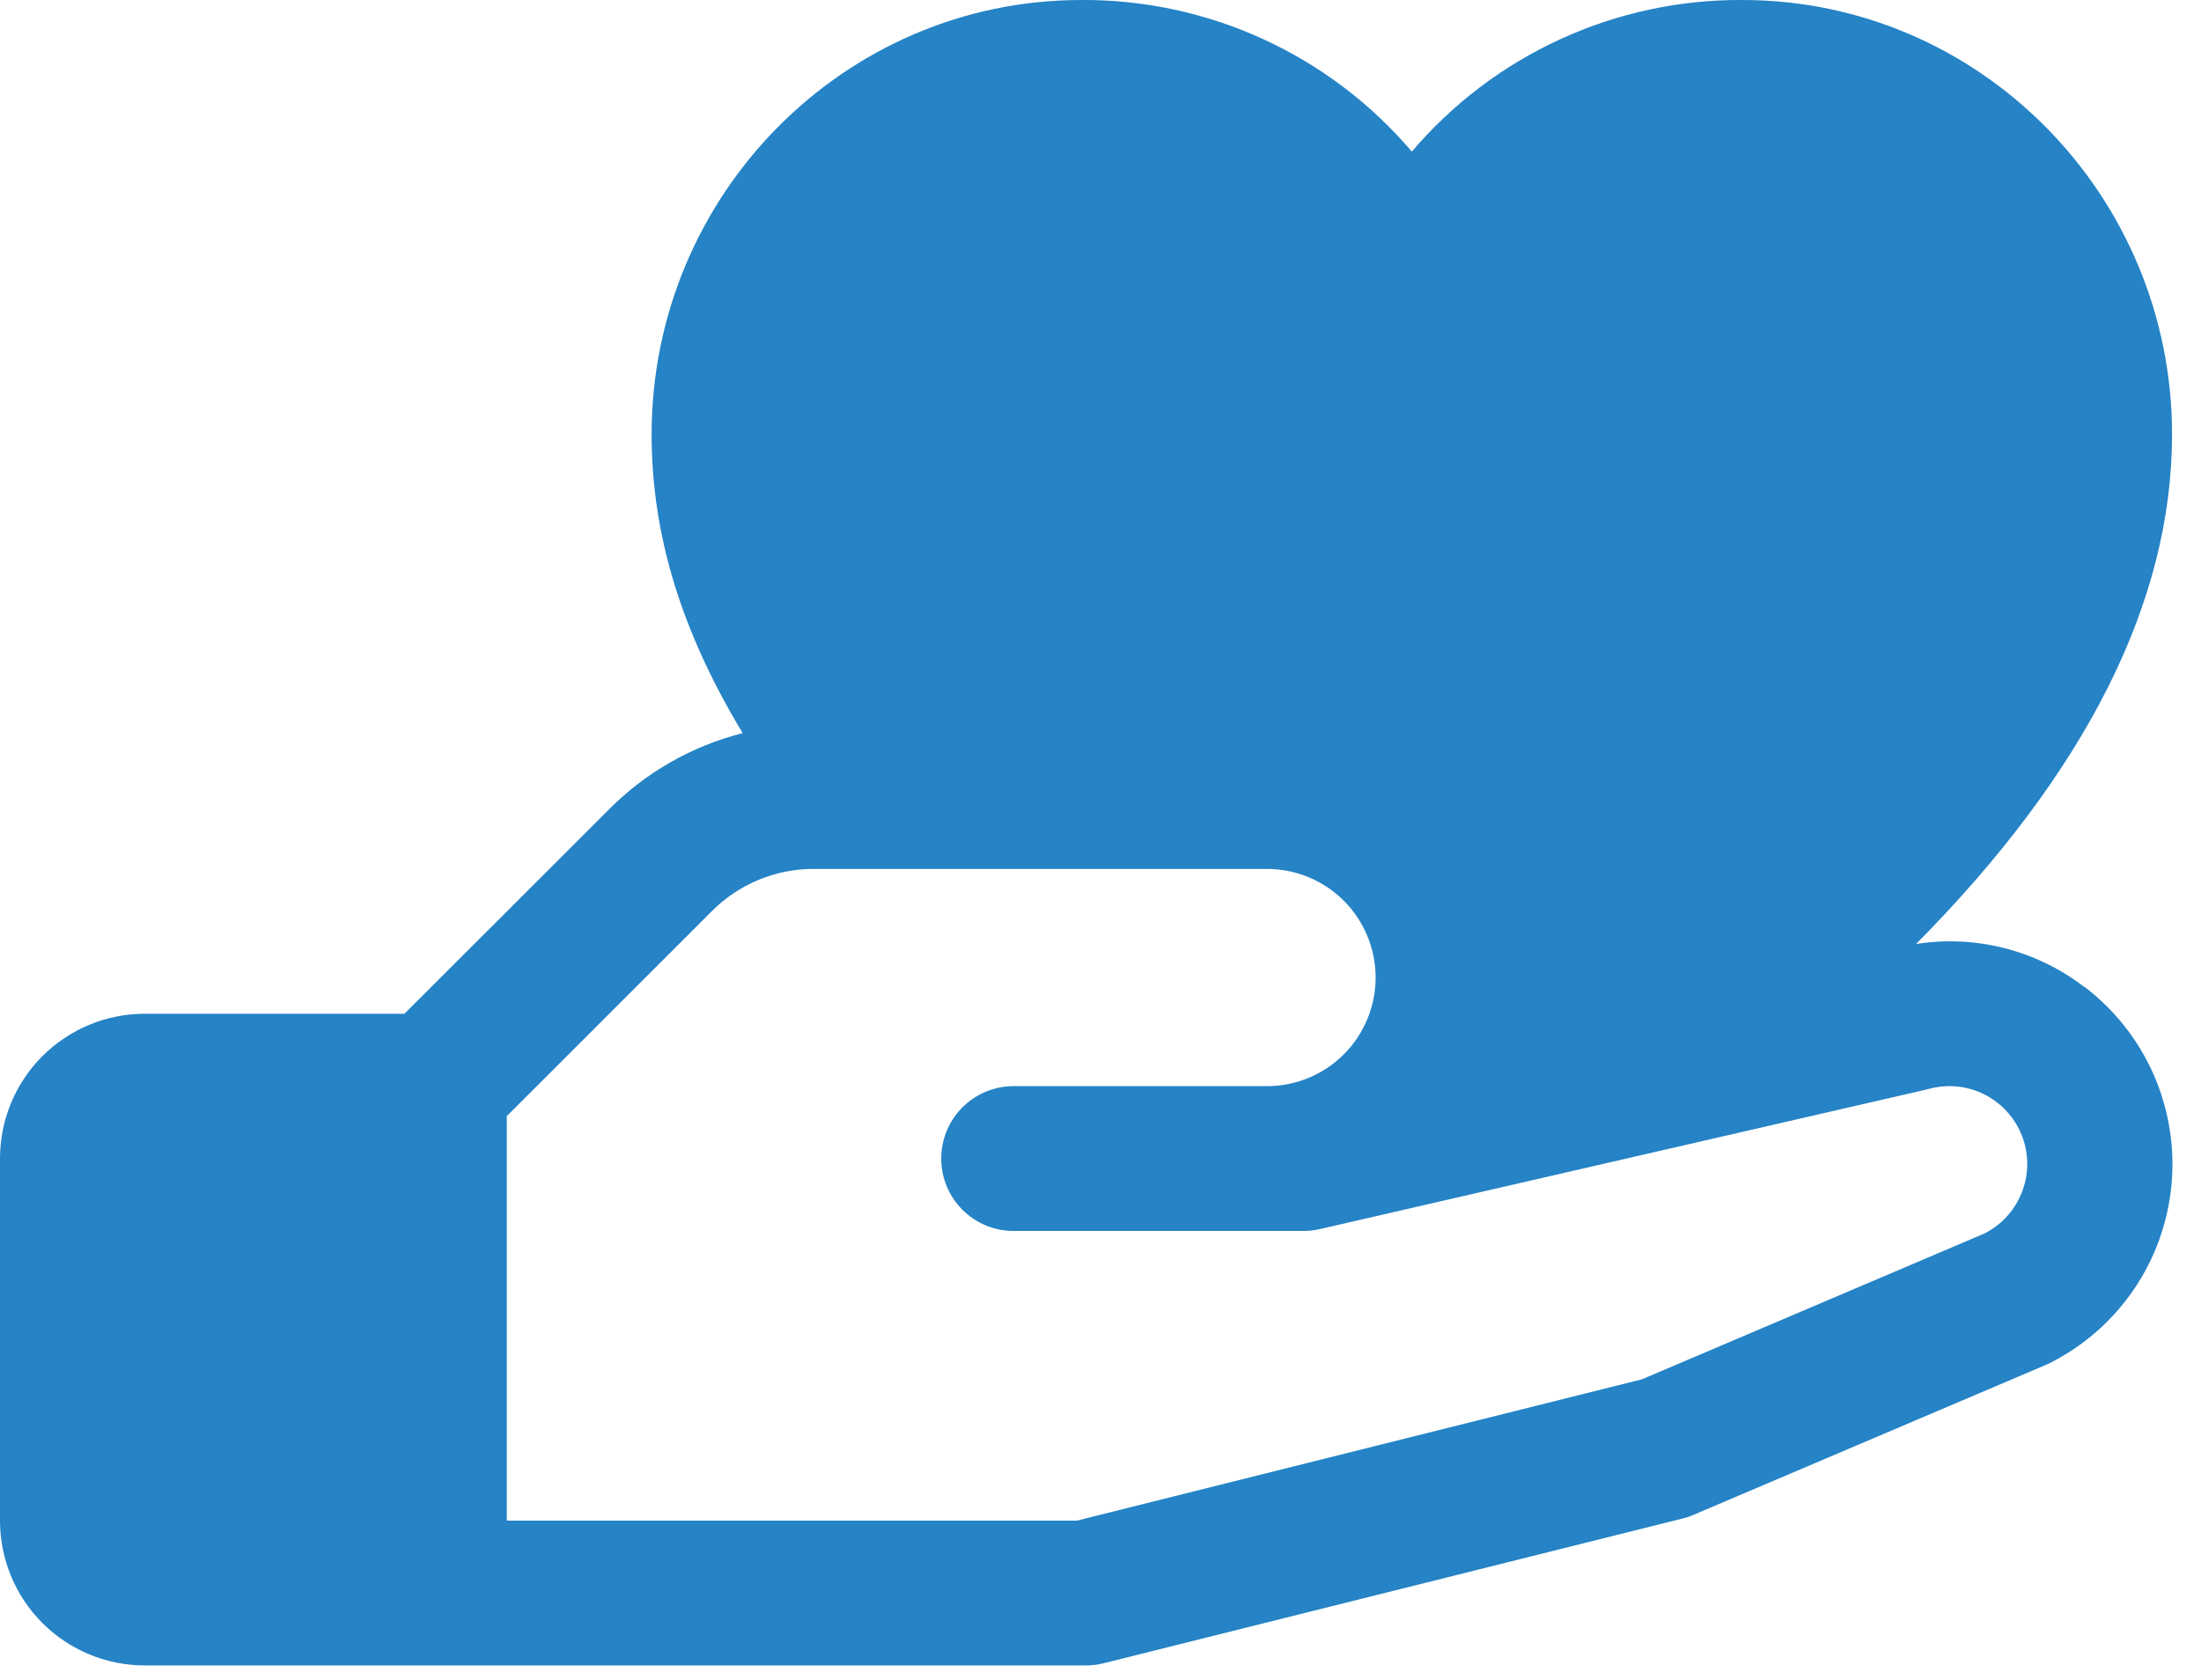 <svg width="38" height="29" viewBox="0 0 38 29" fill="none" xmlns="http://www.w3.org/2000/svg">
<path d="M35.989 17.041C35.58 16.726 35.112 16.497 34.612 16.369C34.112 16.241 33.591 16.216 33.081 16.296C36.016 13.333 37.5 10.388 37.5 7.5C37.5 3.364 34.173 0 30.084 0C28.999 -0.007 27.926 0.224 26.94 0.676C25.953 1.128 25.078 1.791 24.375 2.617C23.672 1.791 22.797 1.128 21.81 0.676C20.824 0.224 19.751 -0.007 18.666 0C14.577 0 11.25 3.364 11.25 7.5C11.25 9.219 11.756 10.889 12.822 12.656C11.949 12.877 11.153 13.331 10.517 13.969L6.983 17.5H2.5C1.837 17.5 1.201 17.764 0.732 18.232C0.263 18.701 0 19.337 0 20L0 26.25C0 26.913 0.263 27.549 0.732 28.018C1.201 28.487 1.837 28.75 2.5 28.75H18.75C18.852 28.75 18.954 28.738 19.053 28.713L29.053 26.213C29.117 26.198 29.179 26.177 29.239 26.15L35.312 23.566L35.381 23.535C35.965 23.243 36.465 22.807 36.834 22.269C37.203 21.731 37.428 21.108 37.49 20.458C37.551 19.808 37.446 19.154 37.185 18.556C36.923 17.958 36.514 17.437 35.995 17.041H35.989ZM34.286 21.283L28.348 23.811L18.594 26.25H8.75V19.267L12.286 15.733C12.517 15.5 12.793 15.315 13.096 15.189C13.399 15.063 13.725 14.999 14.053 15H21.875C22.372 15 22.849 15.198 23.201 15.549C23.552 15.901 23.75 16.378 23.75 16.875C23.75 17.372 23.552 17.849 23.201 18.201C22.849 18.553 22.372 18.75 21.875 18.75H17.5C17.169 18.75 16.851 18.882 16.616 19.116C16.382 19.351 16.25 19.669 16.25 20C16.25 20.332 16.382 20.65 16.616 20.884C16.851 21.119 17.169 21.25 17.5 21.25H22.5C22.594 21.25 22.688 21.239 22.78 21.219L33.248 18.811L33.297 18.799C33.617 18.71 33.958 18.742 34.255 18.89C34.551 19.038 34.783 19.29 34.906 19.598C35.028 19.907 35.032 20.249 34.916 20.56C34.801 20.871 34.575 21.129 34.281 21.283H34.286Z" fill="#2583C6"/>
</svg>
